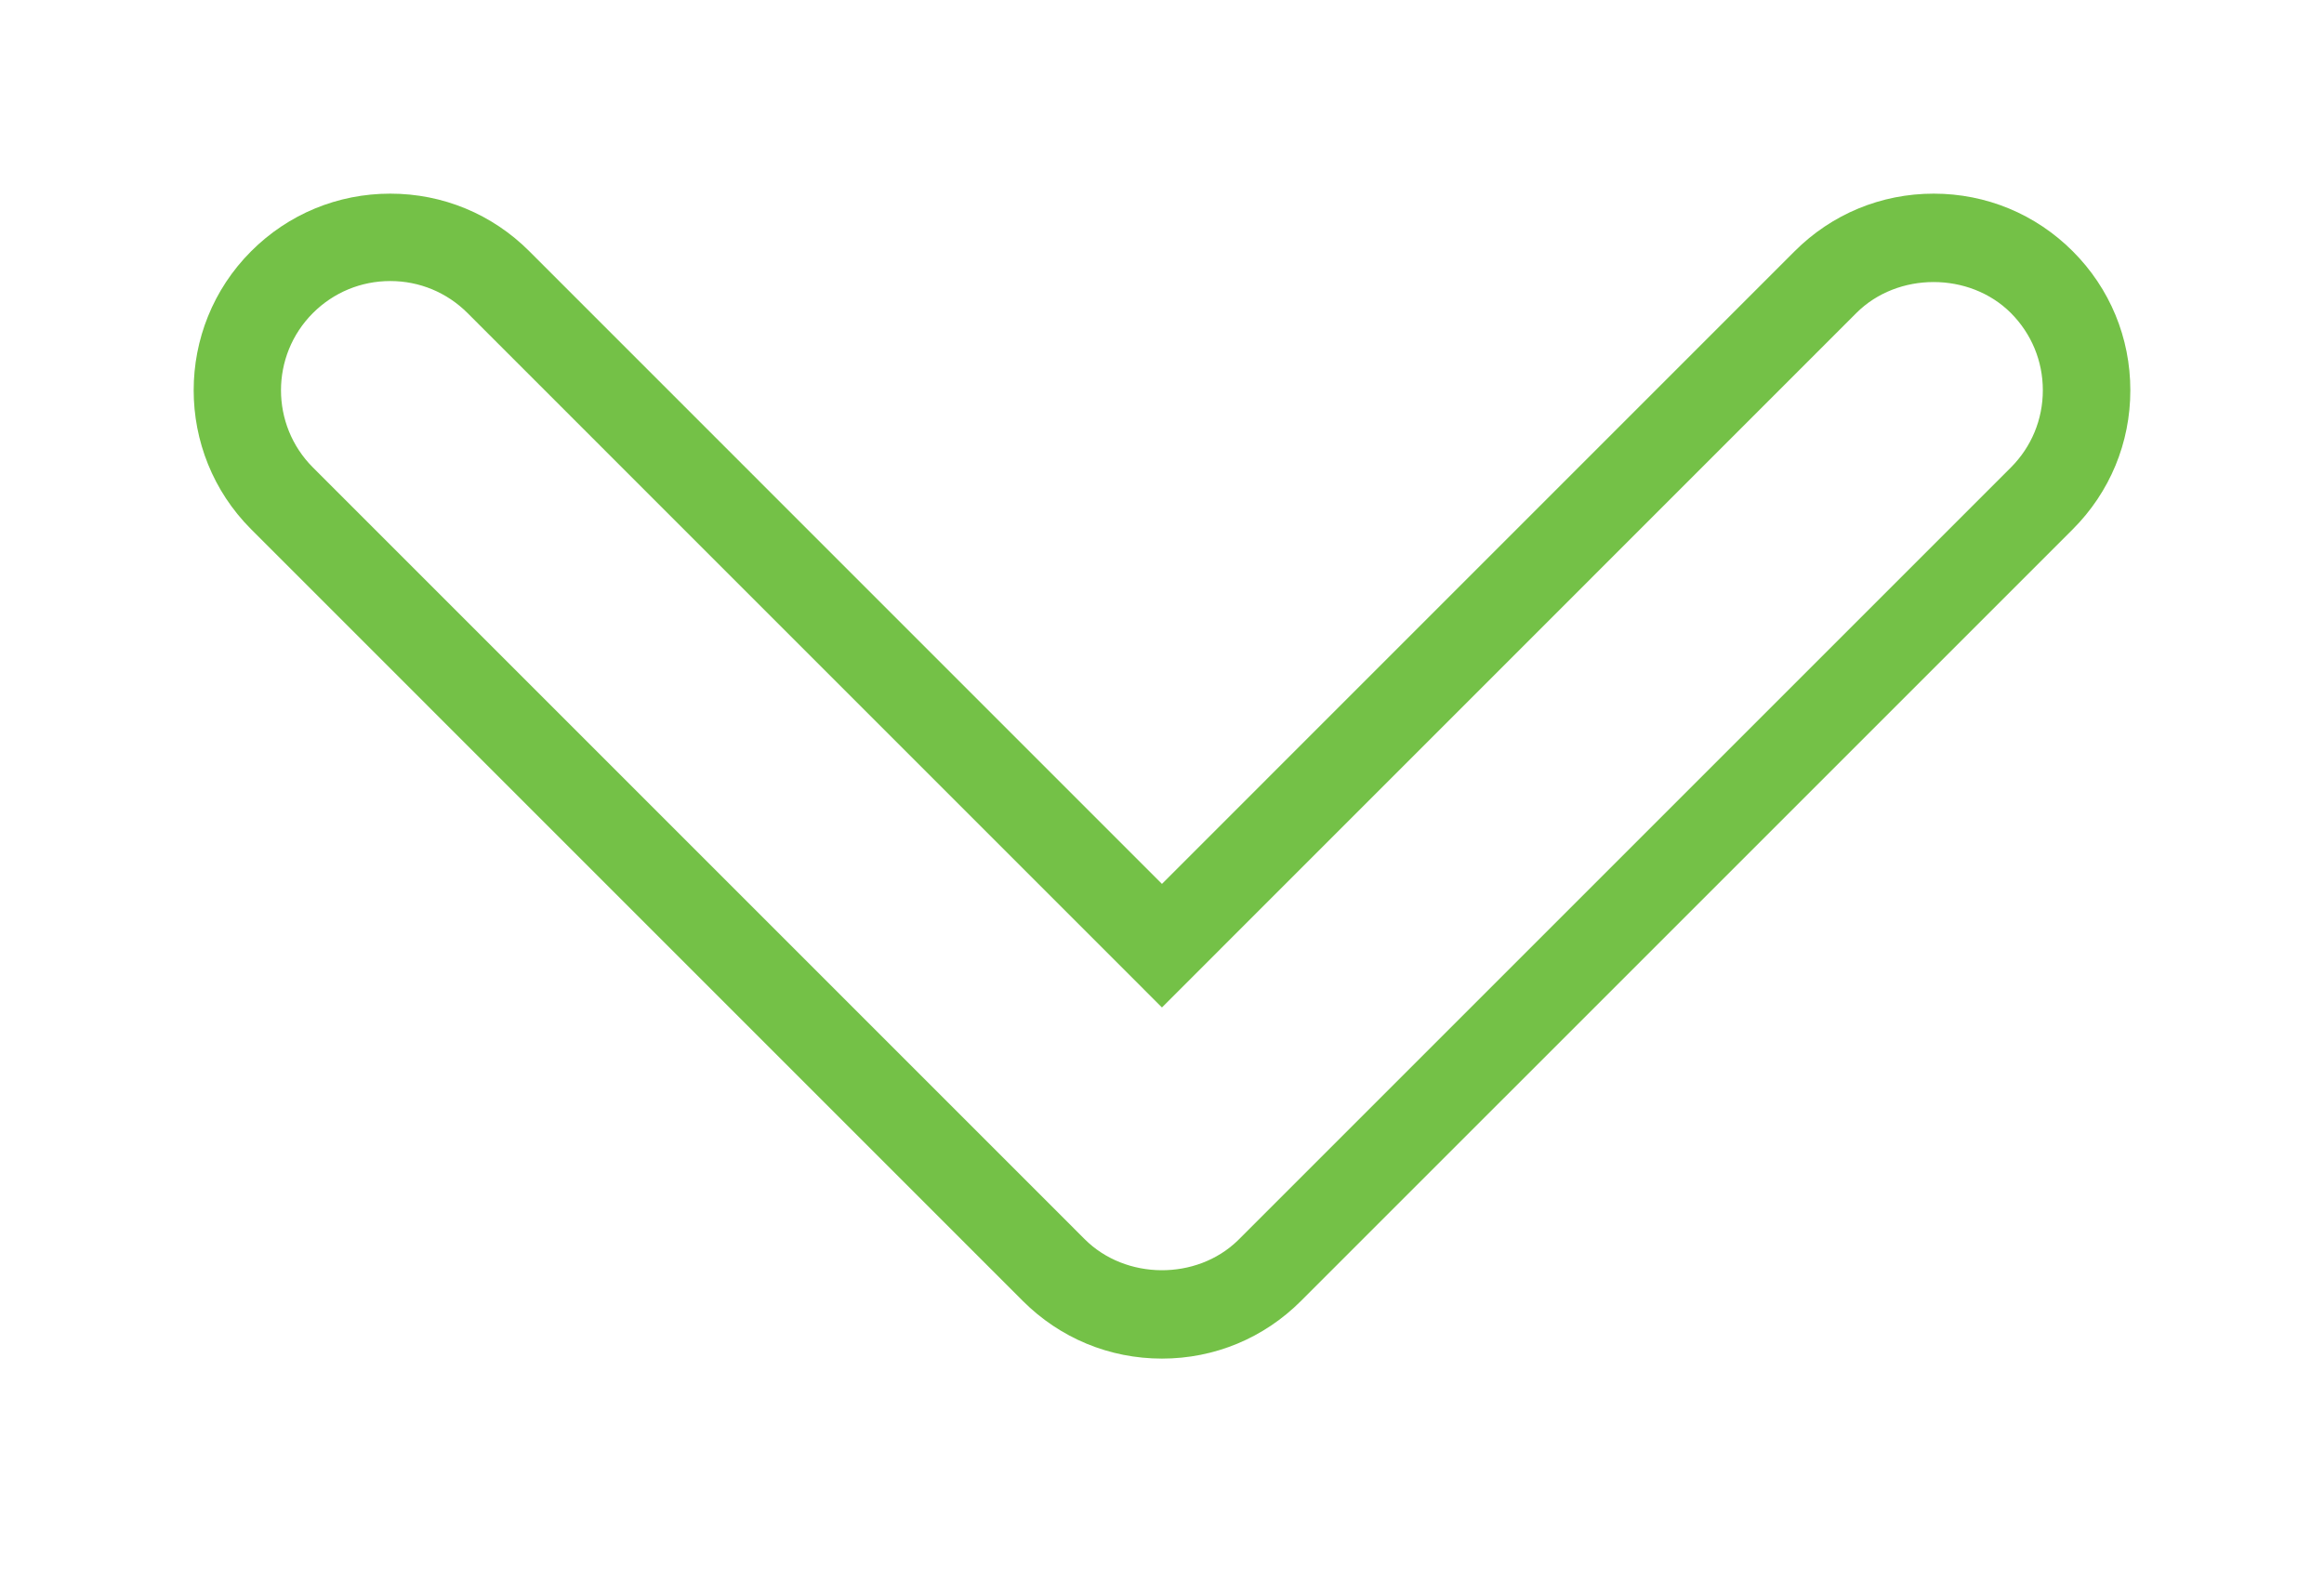 <?xml version="1.0" encoding="UTF-8"?> <svg xmlns="http://www.w3.org/2000/svg" width="120" height="81" viewBox="0 0 120 81" fill="none"> <g filter="url(#filter0_d_143_268)"> <path d="M59.997 70.159C57.285 70.159 54.735 69.101 52.817 67.185L12.968 27.332C9.011 23.374 9.011 16.932 12.968 12.974C14.886 11.056 17.436 10 20.151 10C22.866 10 25.415 11.056 27.331 12.974L59.997 45.645L92.666 12.974C94.584 11.056 97.132 10 99.846 10C102.56 10 105.108 11.056 107.026 12.974C108.946 14.892 110 17.442 110 20.154C110 22.866 108.944 25.416 107.026 27.334L67.179 67.179C65.259 69.103 62.707 70.159 59.997 70.159ZM20.151 14.513C18.643 14.513 17.226 15.1 16.159 16.165C13.959 18.364 13.959 21.943 16.159 24.141L56.008 63.992C58.12 66.105 61.777 66.132 63.914 64.058L103.831 24.142C104.898 23.074 105.482 21.659 105.482 20.152C105.482 18.645 104.895 17.23 103.831 16.163C101.698 14.032 97.986 14.032 95.854 16.163L59.997 52.026L24.14 16.165C23.073 15.1 21.658 14.513 20.151 14.513Z" fill="#74C147"></path> </g> <defs> <filter id="filter0_d_143_268" x="0" y="0" width="120" height="80.159" filterUnits="userSpaceOnUse" color-interpolation-filters="sRGB"> <feFlood flood-opacity="0" result="BackgroundImageFix"></feFlood> <feColorMatrix in="SourceAlpha" type="matrix" values="0 0 0 0 0 0 0 0 0 0 0 0 0 0 0 0 0 0 127 0" result="hardAlpha"></feColorMatrix> <feOffset></feOffset> <feGaussianBlur stdDeviation="5"></feGaussianBlur> <feComposite in2="hardAlpha" operator="out"></feComposite> <feColorMatrix type="matrix" values="0 0 0 0 0.455 0 0 0 0 0.757 0 0 0 0 0.278 0 0 0 1 0"></feColorMatrix> <feBlend mode="normal" in2="BackgroundImageFix" result="effect1_dropShadow_143_268"></feBlend> <feBlend mode="normal" in="SourceGraphic" in2="effect1_dropShadow_143_268" result="shape"></feBlend> </filter> </defs> </svg> 